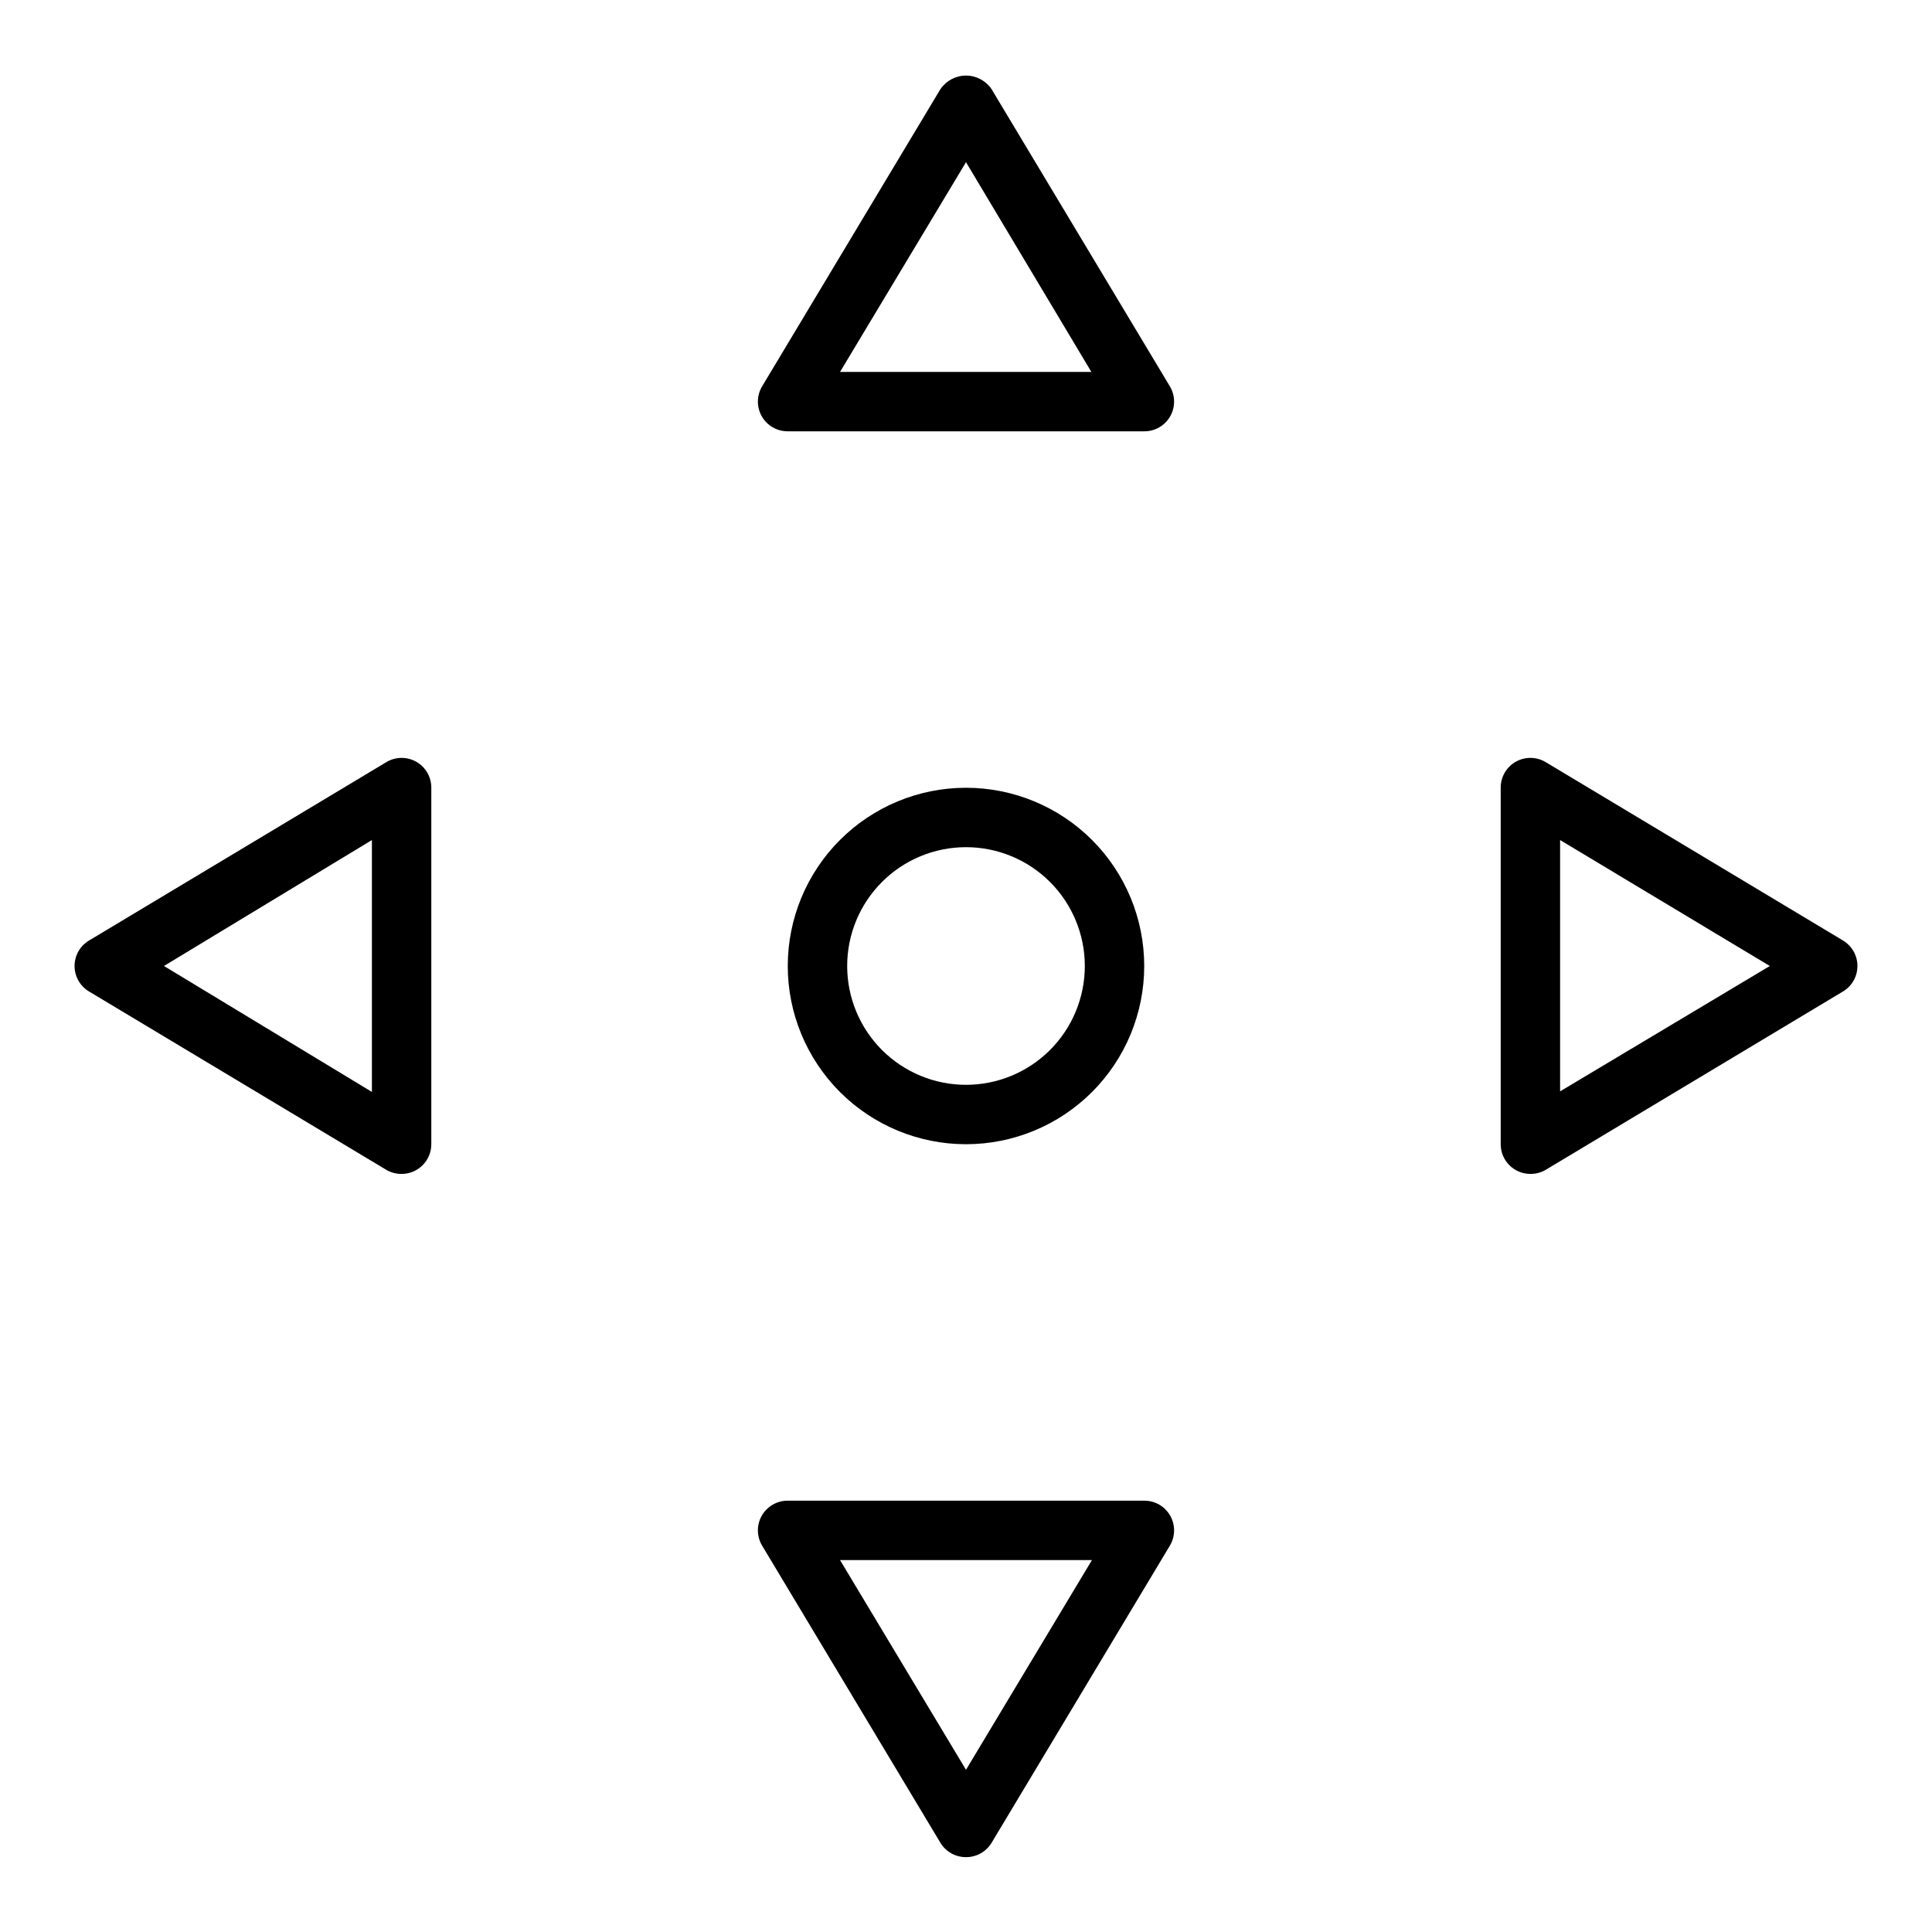 <?xml version="1.0" encoding="UTF-8"?>
<!-- Uploaded to: SVG Repo, www.svgrepo.com, Generator: SVG Repo Mixer Tools -->
<svg fill="#000000" width="800px" height="800px" version="1.1" viewBox="144 144 512 512" xmlns="http://www.w3.org/2000/svg">
 <g>
  <path d="m250.43 455.1c-1.438 0.016-2.856-0.367-4.094-1.102l-78.719-47.23c-2.391-1.418-3.856-3.992-3.856-6.769 0-2.781 1.465-5.352 3.856-6.769l78.719-47.23v-0.004c2.438-1.484 5.488-1.531 7.973-0.129 2.481 1.406 4.012 4.047 3.992 6.898v94.465c0 2.09-0.828 4.09-2.305 5.566-1.477 1.477-3.477 2.305-5.566 2.305zm-62.977-55.105 55.105 33.379v-66.754z"/>
  <path d="m447.23 258.3h-94.465c-2.852 0.02-5.492-1.512-6.898-3.992-1.402-2.484-1.355-5.535 0.129-7.973l47.23-78.719h0.004c1.523-2.242 4.059-3.586 6.769-3.586s5.246 1.344 6.769 3.586l47.23 78.719c1.484 2.438 1.531 5.488 0.129 7.973-1.406 2.481-4.043 4.012-6.898 3.992zm-80.609-15.742h66.598l-33.219-55.578z"/>
  <path d="m400 636.16c-2.766 0.016-5.336-1.418-6.769-3.781l-47.23-78.719h-0.004c-1.484-2.438-1.531-5.488-0.129-7.969 1.406-2.484 4.047-4.012 6.898-3.996h94.465c2.856-0.016 5.492 1.512 6.898 3.996 1.402 2.481 1.355 5.531-0.129 7.969l-47.23 78.719c-1.438 2.363-4.008 3.797-6.769 3.781zm-33.379-78.719 33.379 55.574 33.375-55.578z"/>
  <path d="m549.57 455.1c-4.348 0-7.871-3.523-7.871-7.871v-94.465c-0.016-2.852 1.512-5.492 3.996-6.898 2.481-1.402 5.531-1.355 7.969 0.129l78.719 47.23v0.004c2.391 1.418 3.856 3.988 3.856 6.769 0 2.777-1.465 5.352-3.856 6.769l-78.719 47.23c-1.238 0.734-2.652 1.117-4.094 1.102zm7.871-88.48v66.598l55.578-33.219z"/>
  <path d="m400 447.23c-12.527 0-24.543-4.977-33.398-13.832-8.859-8.859-13.836-20.875-13.836-33.398 0-12.527 4.977-24.543 13.836-33.398 8.855-8.859 20.871-13.836 33.398-13.836 12.523 0 24.539 4.977 33.398 13.836 8.855 8.855 13.832 20.871 13.832 33.398 0 12.523-4.977 24.539-13.832 33.398-8.859 8.855-20.875 13.832-33.398 13.832zm0-78.719c-8.352 0-16.363 3.316-22.266 9.223-5.906 5.902-9.223 13.914-9.223 22.266s3.316 16.359 9.223 22.266c5.902 5.902 13.914 9.223 22.266 9.223s16.359-3.32 22.266-9.223c5.902-5.906 9.223-13.914 9.223-22.266s-3.32-16.363-9.223-22.266c-5.906-5.906-13.914-9.223-22.266-9.223z"/>
 </g>
</svg>